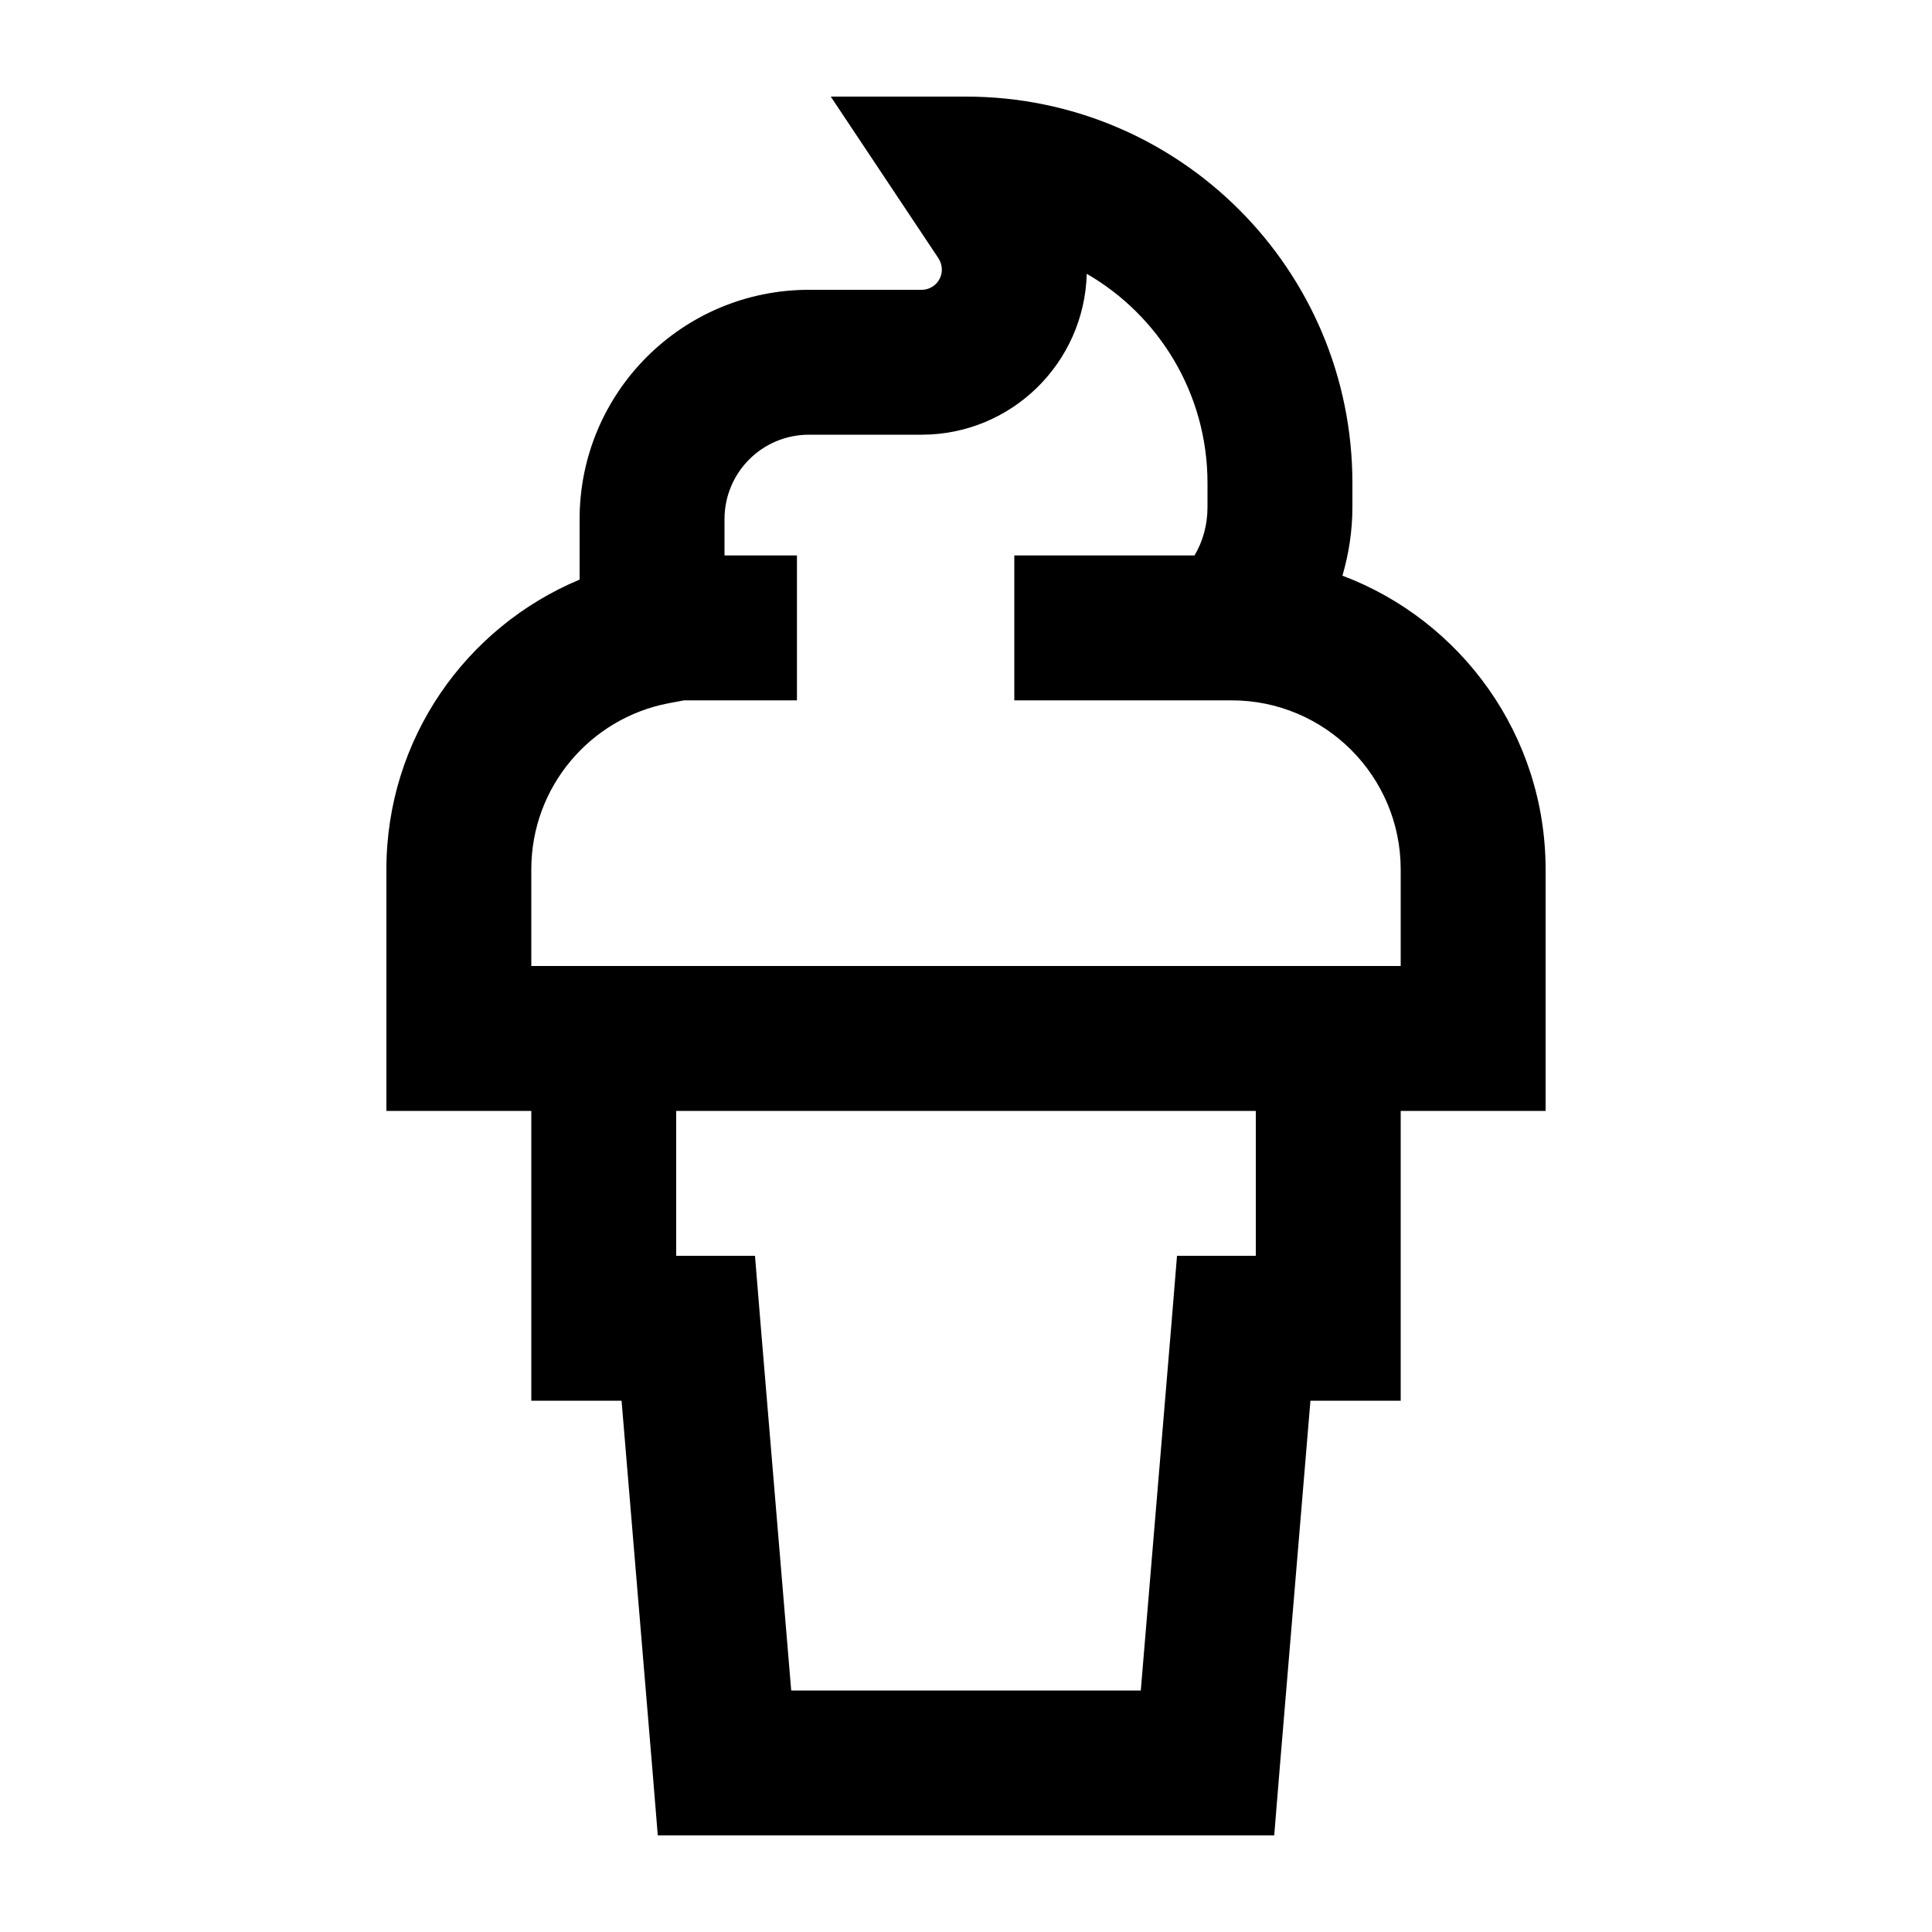 <svg xmlns="http://www.w3.org/2000/svg" viewBox="0 0 640 640"><!--! Font Awesome Pro 7.1.0 by @fontawesome - https://fontawesome.com License - https://fontawesome.com/license (Commercial License) Copyright 2025 Fonticons, Inc. --><path fill="currentColor" d="M320 32L275.2 32C294.1 60.4 306 78.2 310.9 85.6C311.6 86.7 312 88 312 89.3C312 93 309 96 305.3 96L268 96C226 96 192 130 192 172L192 192C154.4 207.7 128 244.7 128 288L128 368L176 368L176 464L205.9 464L216.1 586L217.9 608L422.1 608L423.9 586L434.1 464L464 464L464 368L512 368L512 288C512 243.5 484 205.5 444.7 190.7C446.8 183.5 448 175.9 448 168L448 160C448 89.3 390.7 32 320 32zM416 368L416 416L389.9 416L388.1 438L377.9 560L262.1 560L251.9 438L250.1 416L224 416L224 368L416 368zM176 320L176 288C176 260.7 195.5 238 221.3 233L226.6 232L264 232L264 184L240 184L240 172C240 156.5 252.5 144 268 144L305.3 144C335 144 359.2 120.3 360 90.7C383.9 104.5 400 130.4 400 160L400 168C400 173.8 398.5 179.3 395.7 184L336 184L336 232L408 232C438.9 232 464 257.1 464 288L464 320L176 320z"/></svg>